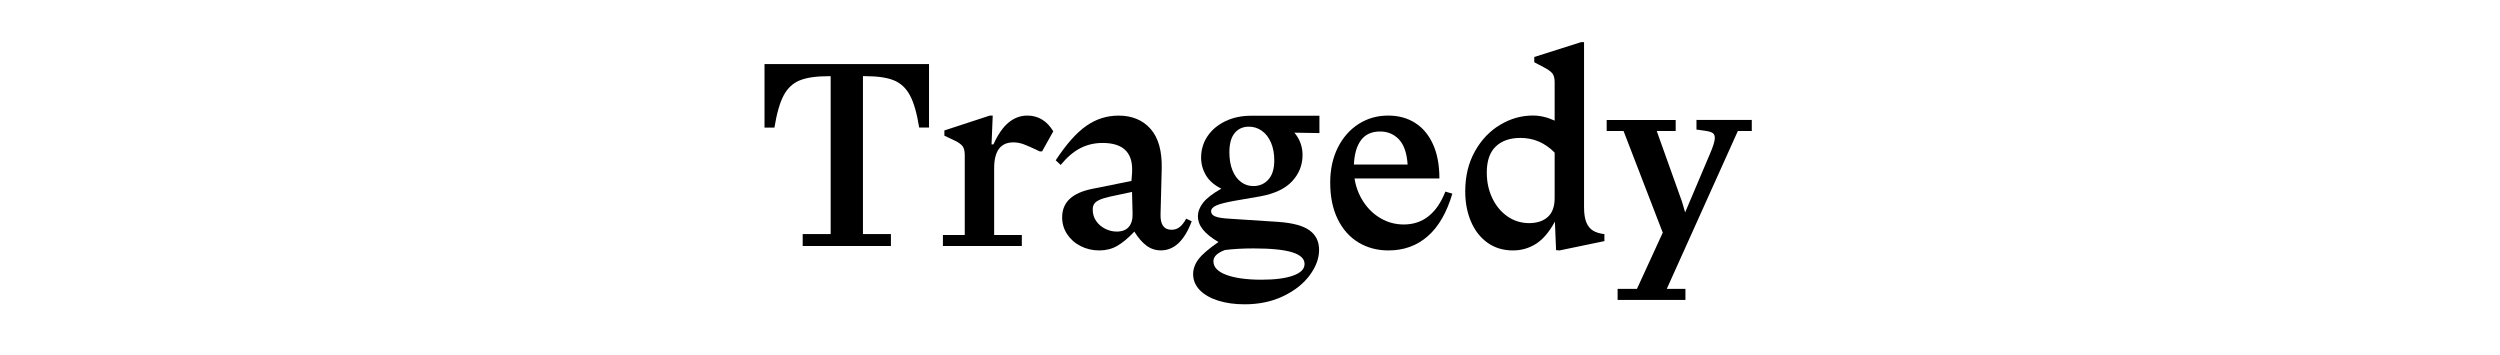 <?xml version="1.0" encoding="utf-8"?>
<!-- Generator: Adobe Illustrator 26.0.2, SVG Export Plug-In . SVG Version: 6.00 Build 0)  -->
<svg version="1.1" id="Calque_1" xmlns="http://www.w3.org/2000/svg" xmlns:xlink="http://www.w3.org/1999/xlink" x="0px" y="0px"
	 viewBox="0 0 595.28 84.59" style="enable-background:new 0 0 595.28 84.59;" xml:space="preserve">
<g>
	<path d="M221.23,30.37h-2.36c-0.55-3.42-1.29-5.99-2.22-7.7c-0.92-1.71-2.2-2.89-3.83-3.55c-1.63-0.66-3.93-0.99-6.92-0.99h-0.42
		v37.61h6.66v2.84h-21.01v-2.84h6.66V18.14h-0.42c-2.98,0-5.29,0.33-6.92,0.99c-1.63,0.66-2.91,1.84-3.83,3.55
		c-0.92,1.71-1.66,4.28-2.22,7.7h-2.36V15.26h39.17V30.37z"/>
	<path d="M250.8,31.27l-2.67,4.78h-0.55c-1.69-0.81-2.95-1.37-3.78-1.68c-0.83-0.31-1.66-0.47-2.5-0.47c-3.05,0-4.58,2.05-4.58,6.14
		v15.91h6.59v2.63h-18.79v-2.63h5.2v-19c0-0.95-0.17-1.65-0.5-2.11c-0.34-0.46-0.95-0.91-1.85-1.35l-2.5-1.18v-1.25l10.82-3.54h0.69
		l-0.28,6.86h0.45c1.09-2.4,2.3-4.15,3.64-5.23c1.34-1.09,2.82-1.63,4.44-1.63C247.24,27.53,249.29,28.78,250.8,31.27z"/>
	<path d="M266,58.56c-1.26,0.72-2.68,1.07-4.25,1.07c-1.62,0-3.1-0.35-4.45-1.04c-1.35-0.69-2.42-1.64-3.21-2.84
		c-0.79-1.2-1.18-2.53-1.18-3.99c0-1.8,0.6-3.27,1.8-4.4c1.2-1.13,3.05-1.94,5.55-2.43l9.15-1.84l0.14-1.77
		c0.02-0.23,0.03-0.55,0.03-0.97c0-4.21-2.35-6.31-7.04-6.31c-1.94,0-3.72,0.42-5.32,1.25c-1.61,0.83-3.16,2.16-4.66,3.99
		l-1.18-1.11c2.5-3.81,4.91-6.54,7.25-8.18c2.33-1.64,4.91-2.46,7.73-2.46c3.21,0,5.75,1.06,7.61,3.17
		c1.86,2.11,2.74,5.26,2.65,9.45l-0.28,10.89c-0.07,2.45,0.81,3.67,2.63,3.67c0.74,0,1.39-0.22,1.94-0.66
		c0.55-0.44,1.06-1.1,1.53-1.98l1.32,0.62c-1.73,4.62-4.18,6.93-7.35,6.93c-1.27,0-2.42-0.38-3.43-1.14
		c-1.02-0.76-1.98-1.87-2.88-3.33C268.63,56.71,267.26,57.84,266,58.56z M269.55,45.7l-5.2,1.11c-1.11,0.25-1.96,0.51-2.55,0.78
		c-0.59,0.27-1.01,0.58-1.25,0.94c-0.24,0.36-0.36,0.81-0.36,1.37c0,1.04,0.28,1.95,0.83,2.74c0.55,0.79,1.27,1.4,2.15,1.84
		c0.88,0.44,1.79,0.66,2.74,0.66c1.29,0,2.26-0.38,2.89-1.14c0.64-0.76,0.93-1.84,0.88-3.22L269.55,45.7z"/>
	<path d="M314.17,27.53v4.16l-5.96-0.1c1.29,1.53,1.94,3.31,1.94,5.34c0,2.36-0.82,4.43-2.46,6.21c-1.64,1.78-4.17,2.98-7.59,3.61
		l-6.17,1.07c-2.06,0.37-3.5,0.74-4.32,1.11c-0.82,0.37-1.23,0.83-1.23,1.39c0,0.53,0.32,0.94,0.97,1.21
		c0.65,0.28,1.79,0.46,3.43,0.55l11.68,0.76c3.42,0.25,5.88,0.93,7.38,2.03c1.5,1.1,2.25,2.64,2.25,4.63c0,2.01-0.74,4.02-2.22,6.03
		c-1.48,2.01-3.57,3.67-6.27,4.97c-2.7,1.31-5.79,1.96-9.26,1.96c-2.33,0-4.43-0.29-6.29-0.88c-1.86-0.59-3.32-1.43-4.37-2.51
		c-1.05-1.09-1.58-2.35-1.58-3.78c0-1.25,0.43-2.44,1.28-3.57c0.85-1.13,2.44-2.5,4.75-4.09c-1.69-0.99-2.92-1.99-3.71-2.98
		c-0.79-0.99-1.18-2.05-1.18-3.15c0-1.09,0.41-2.16,1.23-3.22c0.82-1.06,2.27-2.18,4.35-3.36c-1.66-0.81-2.88-1.87-3.66-3.17
		c-0.77-1.31-1.16-2.71-1.16-4.21c0-1.89,0.51-3.6,1.53-5.11c1.02-1.51,2.43-2.7,4.25-3.57c1.81-0.87,3.85-1.3,6.12-1.3H314.17z
		 M291.67,59.53c-0.92,0.35-1.61,0.74-2.06,1.18c-0.45,0.44-0.68,0.94-0.68,1.49c0,1.41,1.03,2.5,3.1,3.26
		c2.07,0.76,4.85,1.14,8.34,1.14c3.19,0,5.7-0.32,7.52-0.97c1.83-0.65,2.74-1.57,2.74-2.77c0-1.25-0.98-2.18-2.95-2.79
		c-1.97-0.61-5.04-0.92-9.22-0.92C296.01,59.15,293.75,59.27,291.67,59.53z M302.02,42.75c0.94-1.04,1.4-2.57,1.4-4.58
		c0-1.59-0.26-3-0.78-4.21c-0.52-1.21-1.24-2.15-2.17-2.81c-0.92-0.66-1.95-0.99-3.09-0.99c-1.41,0-2.54,0.5-3.38,1.51
		c-0.84,1.01-1.27,2.54-1.27,4.59c0,1.64,0.24,3.07,0.73,4.28c0.49,1.21,1.16,2.14,2.03,2.79c0.87,0.65,1.84,0.97,2.93,0.97
		C299.88,44.31,301.08,43.79,302.02,42.75z"/>
	<path d="M345.82,46.11c-1.32,4.48-3.26,7.86-5.84,10.12c-2.58,2.27-5.7,3.4-9.38,3.4c-2.66,0-5.03-0.63-7.12-1.89
		c-2.09-1.26-3.74-3.1-4.94-5.53c-1.2-2.43-1.8-5.34-1.8-8.74c0-3.14,0.61-5.92,1.82-8.34c1.21-2.41,2.87-4.29,4.96-5.62
		c2.09-1.33,4.43-1.99,7.02-1.99c2.43,0,4.55,0.57,6.38,1.72c1.83,1.14,3.25,2.84,4.28,5.08c1.03,2.24,1.54,4.97,1.54,8.18h-20.21
		c0.32,2.06,1.04,3.92,2.15,5.6c1.11,1.68,2.5,2.99,4.16,3.93c1.66,0.95,3.47,1.42,5.41,1.42c4.55,0,7.86-2.61,9.91-7.83
		L345.82,46.11z M324.1,33.34c-1.03,1.35-1.6,3.3-1.72,5.84h12.79c-0.18-2.73-0.87-4.72-2.06-5.98c-1.19-1.26-2.69-1.89-4.49-1.89
		C326.63,31.31,325.13,31.98,324.1,33.34z"/>
	<path d="M377.74,52.98c0.37,0.88,0.9,1.53,1.59,1.94c0.69,0.42,1.59,0.69,2.7,0.83v1.66l-10.68,2.22l-0.83-0.07l-0.28-6.79
		c-1.36,2.5-2.87,4.26-4.52,5.3c-1.65,1.04-3.47,1.56-5.46,1.56c-2.33,0-4.36-0.61-6.07-1.84c-1.71-1.22-3.02-2.9-3.93-5.03
		c-0.91-2.13-1.37-4.52-1.37-7.18c0-3.61,0.76-6.78,2.29-9.52c1.53-2.74,3.52-4.85,6-6.33c2.47-1.48,5.07-2.22,7.8-2.22
		c1.71,0,3.44,0.4,5.2,1.21v-9.12c0-0.92-0.17-1.61-0.5-2.06c-0.34-0.45-0.95-0.92-1.85-1.4l-2.5-1.32v-1.25l11.16-3.54h0.69v39.38
		C377.19,50.92,377.37,52.1,377.74,52.98z M368.57,51.64c1.07-0.98,1.61-2.47,1.61-4.45V36.34c-2.29-2.33-5-3.5-8.15-3.5
		c-2.5,0-4.45,0.68-5.88,2.05c-1.42,1.36-2.13,3.43-2.13,6.21c0,2.2,0.43,4.21,1.3,6.05c0.87,1.84,2.07,3.29,3.61,4.37
		c1.54,1.07,3.28,1.61,5.22,1.61C366.03,53.11,367.5,52.62,368.57,51.64z"/>
	<path d="M417.13,31.2h-3.33l-16.92,37.58h4.44v2.63h-16.15v-2.63h4.61l6.14-13.38l-9.33-24.2h-4.02v-2.63h16.43v2.63h-4.51l6,16.78
		l0.76,2.6l5.89-13.9c0.79-1.8,1.18-3.09,1.18-3.85c0-0.55-0.18-0.95-0.54-1.18c-0.36-0.23-0.97-0.4-1.82-0.52l-2.01-0.28v-2.29
		h13.17V31.2z"/>
</g>
</svg>
